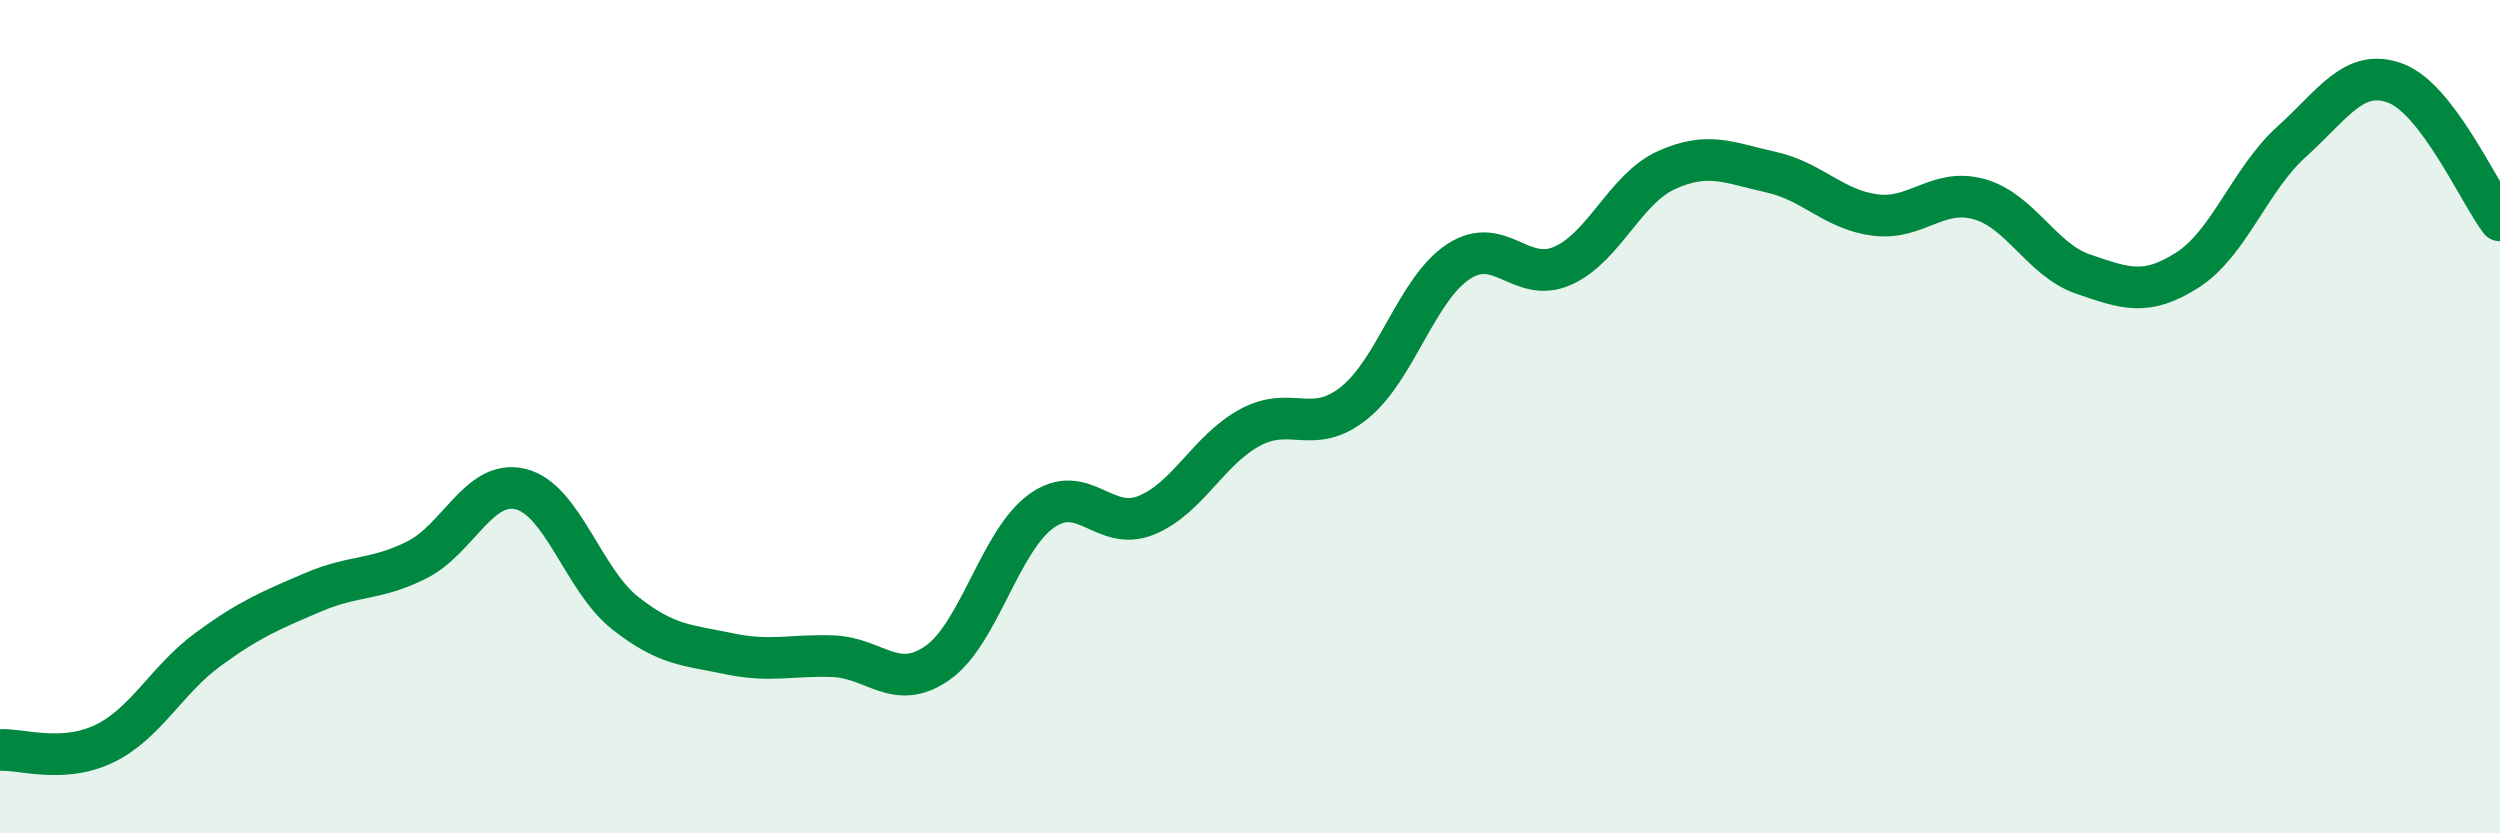 
    <svg width="60" height="20" viewBox="0 0 60 20" xmlns="http://www.w3.org/2000/svg">
      <path
        d="M 0,18 C 0.5,17.97 1.5,18.33 2.5,17.85 C 3.5,17.37 4,16.31 5,15.58 C 6,14.85 6.5,14.65 7.5,14.22 C 8.5,13.79 9,13.94 10,13.44 C 11,12.94 11.5,11.49 12.5,11.74 C 13.5,11.99 14,13.92 15,14.71 C 16,15.5 16.5,15.48 17.5,15.69 C 18.5,15.9 19,15.71 20,15.75 C 21,15.79 21.5,16.61 22.5,15.91 C 23.5,15.21 24,12.97 25,12.26 C 26,11.55 26.5,12.77 27.5,12.37 C 28.5,11.97 29,10.8 30,10.26 C 31,9.72 31.5,10.47 32.5,9.67 C 33.5,8.87 34,6.94 35,6.28 C 36,5.62 36.5,6.82 37.5,6.38 C 38.5,5.94 39,4.53 40,4.08 C 41,3.63 41.5,3.91 42.5,4.13 C 43.5,4.35 44,5.03 45,5.16 C 46,5.29 46.5,4.5 47.5,4.78 C 48.5,5.06 49,6.24 50,6.58 C 51,6.92 51.5,7.12 52.5,6.48 C 53.5,5.84 54,4.3 55,3.4 C 56,2.5 56.5,1.62 57.5,2 C 58.5,2.38 59.5,4.63 60,5.29L60 20L0 20Z"
        fill="#008740"
        opacity="0.1"
        stroke-linecap="round"
        stroke-linejoin="round"
      />
      <path
        d="M 0,18 C 0.5,17.97 1.5,18.33 2.5,17.85 C 3.5,17.37 4,16.31 5,15.58 C 6,14.85 6.5,14.65 7.5,14.22 C 8.5,13.79 9,13.94 10,13.44 C 11,12.94 11.5,11.49 12.5,11.74 C 13.5,11.99 14,13.92 15,14.71 C 16,15.5 16.5,15.48 17.5,15.69 C 18.5,15.9 19,15.71 20,15.75 C 21,15.79 21.5,16.61 22.5,15.91 C 23.5,15.21 24,12.97 25,12.26 C 26,11.55 26.5,12.77 27.5,12.37 C 28.5,11.97 29,10.8 30,10.26 C 31,9.72 31.5,10.47 32.5,9.67 C 33.5,8.87 34,6.94 35,6.28 C 36,5.62 36.5,6.82 37.5,6.38 C 38.5,5.94 39,4.53 40,4.08 C 41,3.63 41.5,3.91 42.5,4.13 C 43.5,4.35 44,5.03 45,5.16 C 46,5.29 46.5,4.5 47.5,4.78 C 48.5,5.06 49,6.24 50,6.58 C 51,6.92 51.5,7.12 52.5,6.48 C 53.5,5.84 54,4.3 55,3.4 C 56,2.5 56.5,1.62 57.5,2 C 58.5,2.38 59.5,4.63 60,5.29"
        stroke="#008740"
        stroke-width="1"
        fill="none"
        stroke-linecap="round"
        stroke-linejoin="round"
      />
    </svg>
  